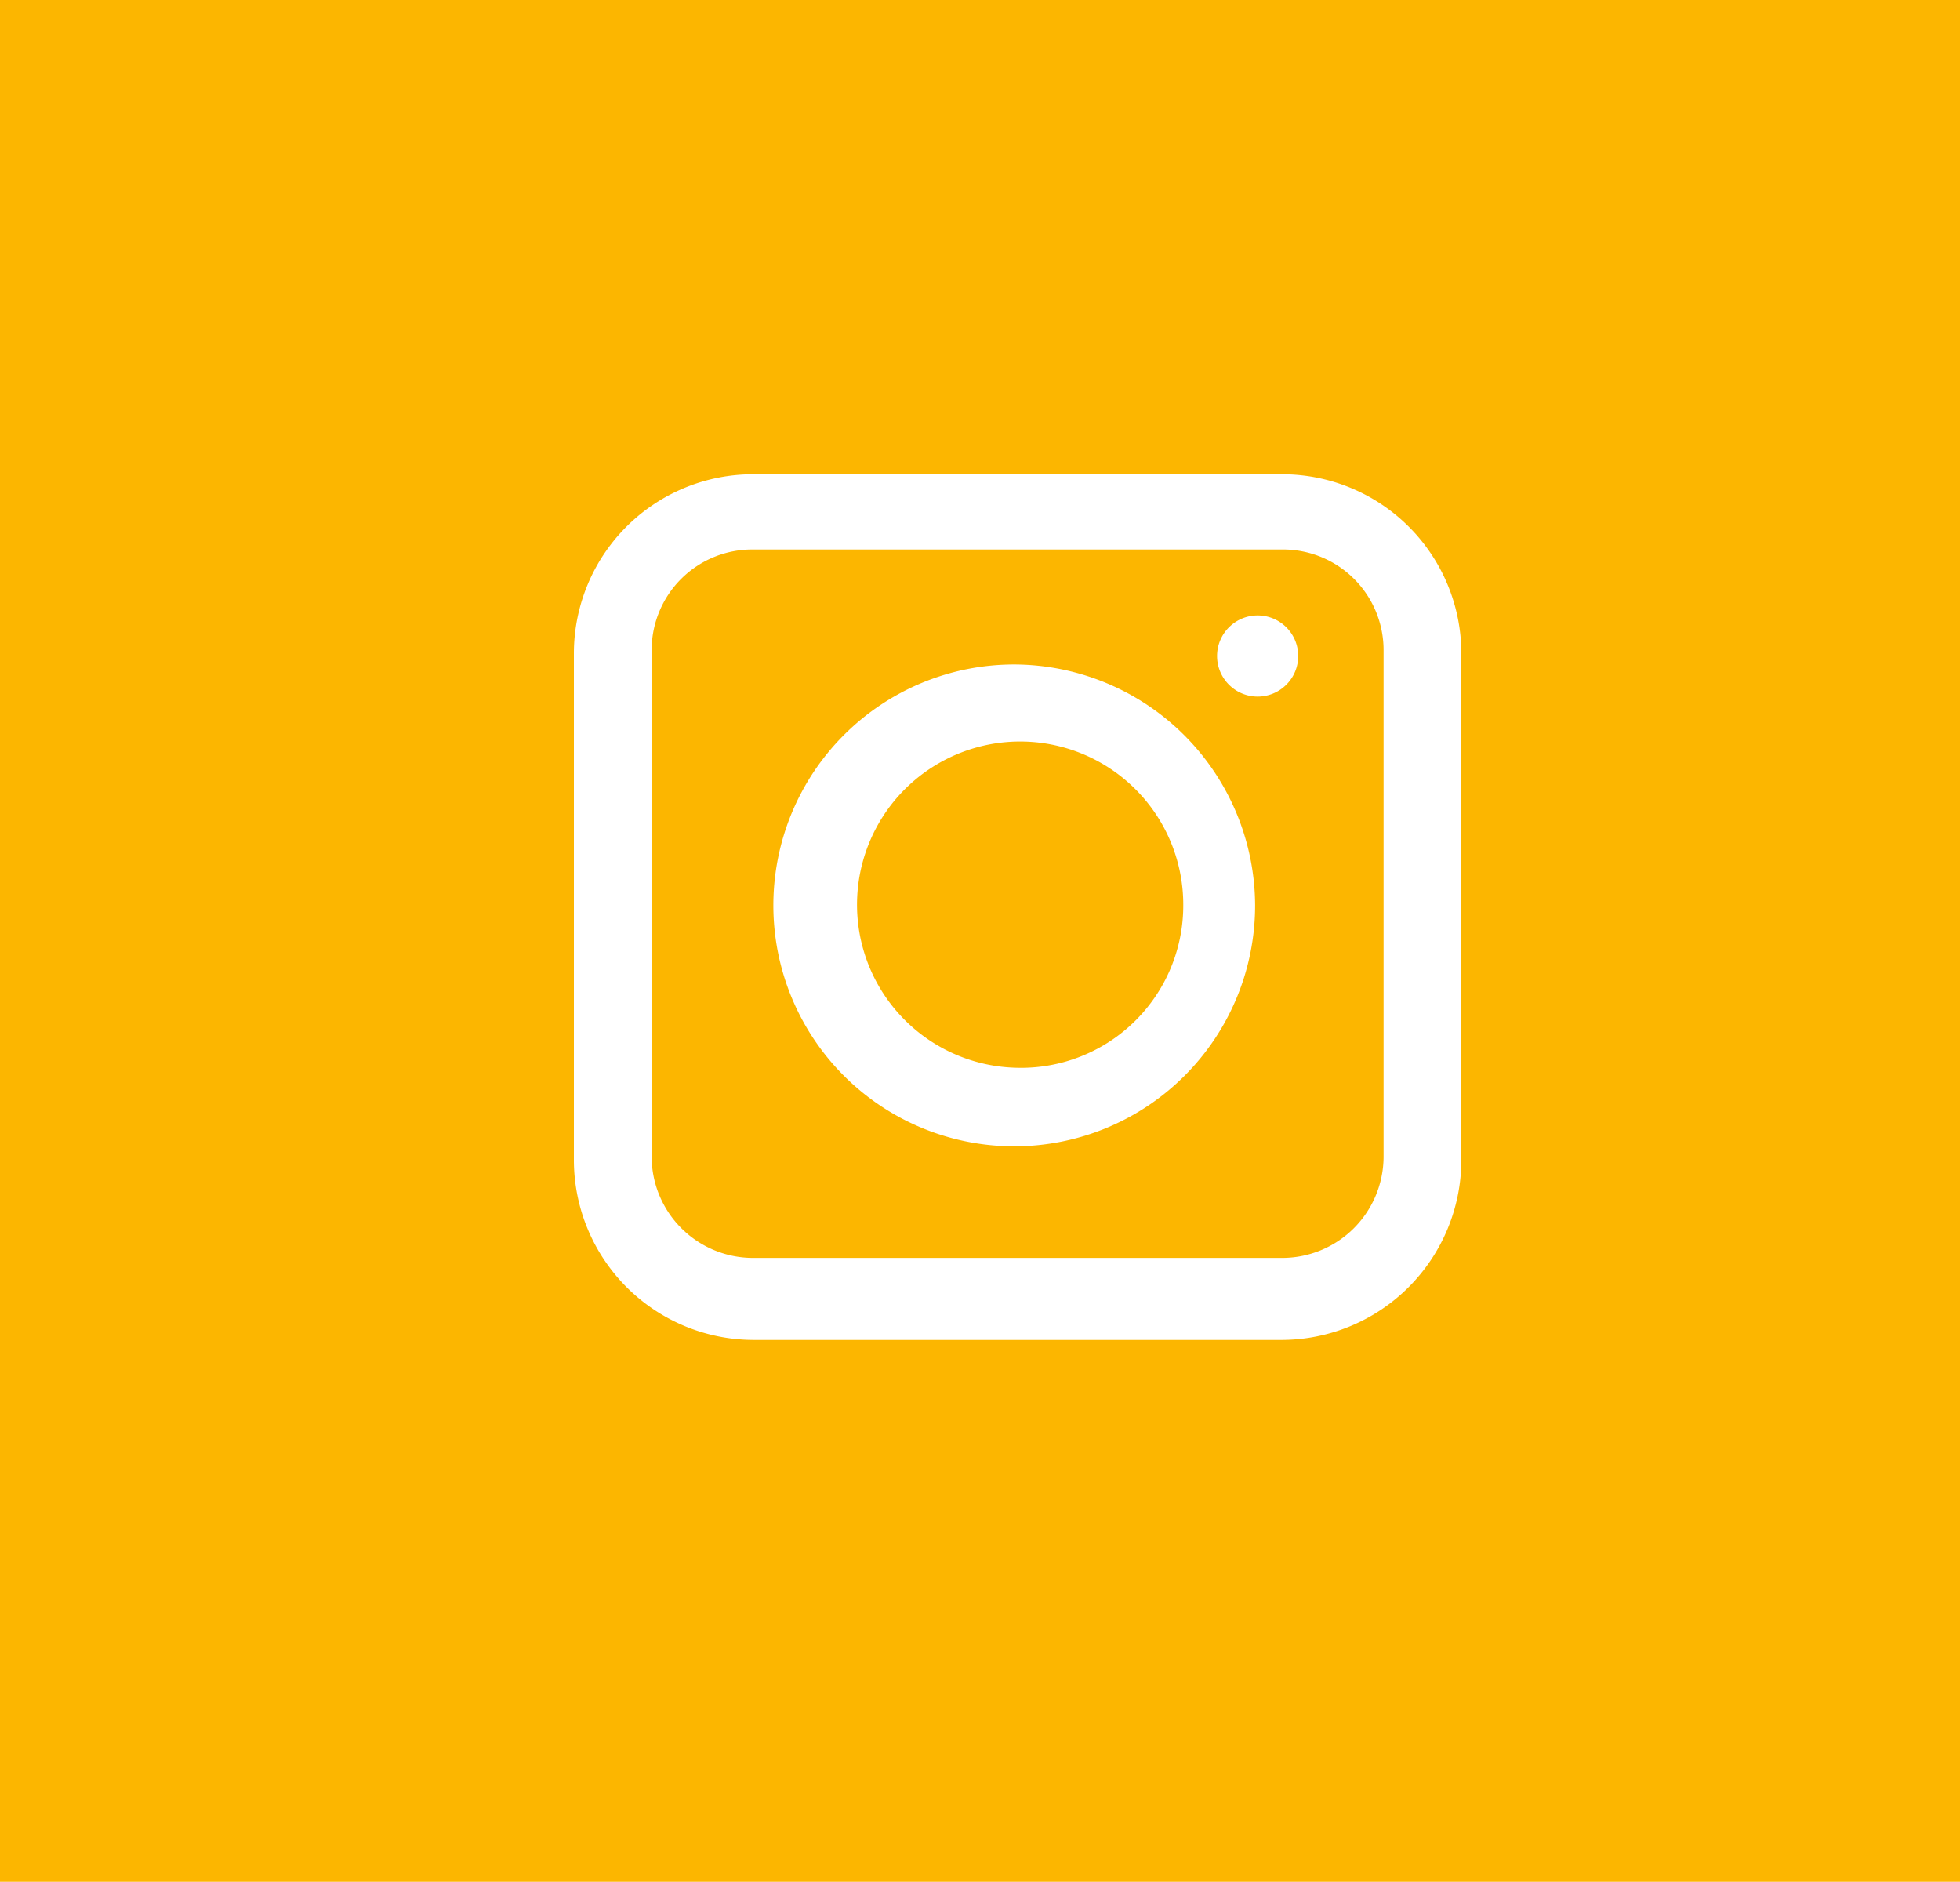 <?xml version="1.0" encoding="UTF-8"?> <svg xmlns="http://www.w3.org/2000/svg" id="Слой_1" data-name="Слой 1" viewBox="0 0 23.19 22.26"> <defs> <style>.cls-1{fill:#fcb600;}.cls-2{fill:#fff;}</style> </defs> <rect class="cls-1" width="23.19" height="22.26"></rect> <path class="cls-2" d="M15.17,5.61H8.91A2.12,2.12,0,0,0,6.79,7.73v6a2.13,2.13,0,0,0,2.12,2.12h6.26a2.13,2.13,0,0,0,2.12-2.12v-6A2.12,2.12,0,0,0,15.17,5.61Zm1.2,8.08a1.2,1.2,0,0,1-1.2,1.19H8.91a1.2,1.2,0,0,1-1.2-1.19v-6a1.19,1.19,0,0,1,1.2-1.19h6.26a1.19,1.19,0,0,1,1.2,1.19Z"></path> <path class="cls-2" d="M12,7.86a2.85,2.85,0,1,0,2.85,2.85A2.86,2.86,0,0,0,12,7.86Zm0,4.77A1.93,1.93,0,1,1,14,10.71,1.92,1.92,0,0,1,12,12.63Z"></path> <path class="cls-2" d="M14.88,7.28a.48.48,0,1,0,.48.48A.48.48,0,0,0,14.88,7.28Z"></path> </svg> 
